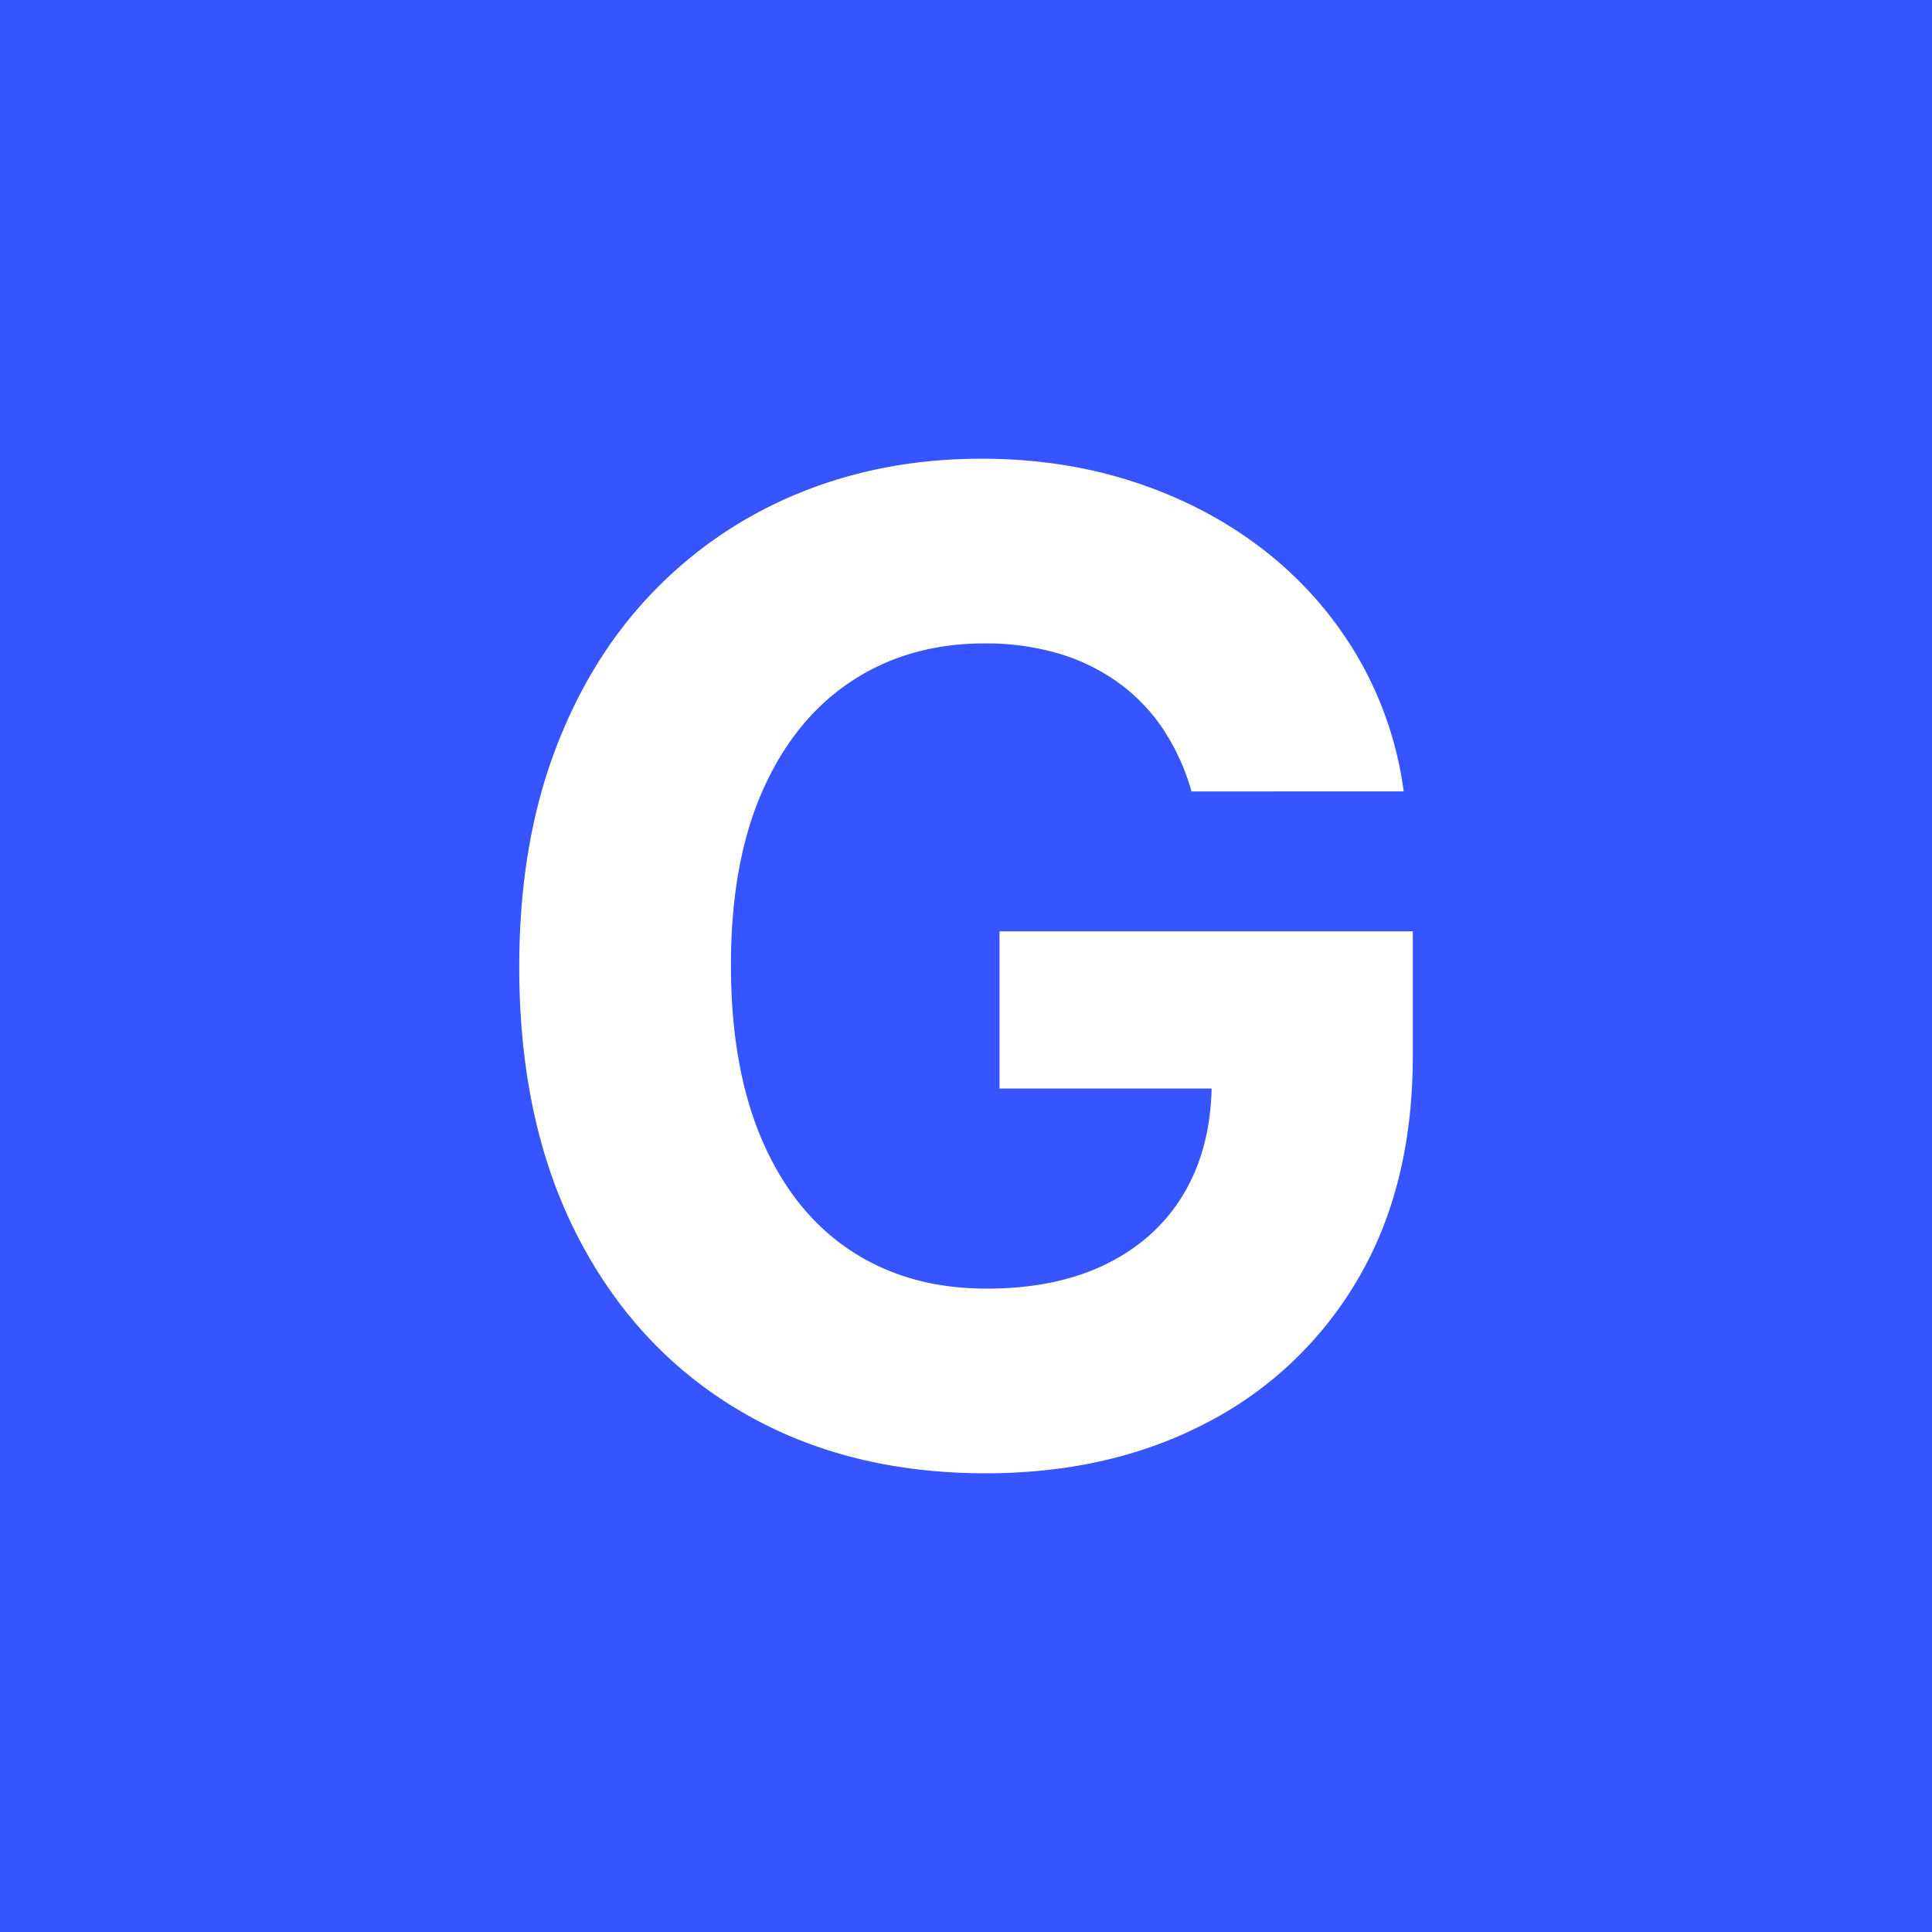 <?xml version="1.0" encoding="UTF-8" standalone="no"?><svg width="56.91" height="56.91" fill="none" xmlns="http://www.w3.org/2000/svg"><path style="fill:#3654ff;fill-opacity:1;fill-rule:evenodd;stroke:none;stroke-width:4" d="M0 0h56.91v56.91H0z"/><path d="M35.097 23.313a6.521 6.521 0 0 0-.838-1.839 5.378 5.378 0 0 0-1.314-1.364 5.868 5.868 0 0 0-1.761-.859 7.545 7.545 0 0 0-2.18-.298c-1.487 0-2.792.37-3.914 1.108-1.122.738-1.996 1.811-2.621 3.217-.625 1.406-.938 3.123-.938 5.15 0 2.025.308 3.75.923 5.17s1.486 2.502 2.613 3.245c1.127.743 2.458 1.115 3.992 1.115 1.392 0 2.583-.249 3.572-.746.99-.497 1.748-1.2 2.273-2.109.498-.863.76-1.876.786-3.04h-6.248v-4.63h12.174v3.664c0 2.557-.54 4.752-1.62 6.584a10.975 10.975 0 0 1-4.46 4.233c-1.893.99-4.061 1.484-6.504 1.484-2.728 0-5.123-.604-7.188-1.812-2.065-1.208-3.672-2.926-4.823-5.156-1.15-2.23-1.726-4.879-1.726-7.947 0-2.358.343-4.463 1.03-6.313.687-1.852 1.65-3.42 2.89-4.709a12.495 12.495 0 0 1 4.334-2.94c1.647-.673 3.433-1.009 5.355-1.009 1.648 0 3.182.24 4.602.718 1.42.478 2.683 1.152 3.786 2.023a11.025 11.025 0 0 1 2.706 3.104 10.648 10.648 0 0 1 1.35 3.955z" fill="#fff"/></svg>
